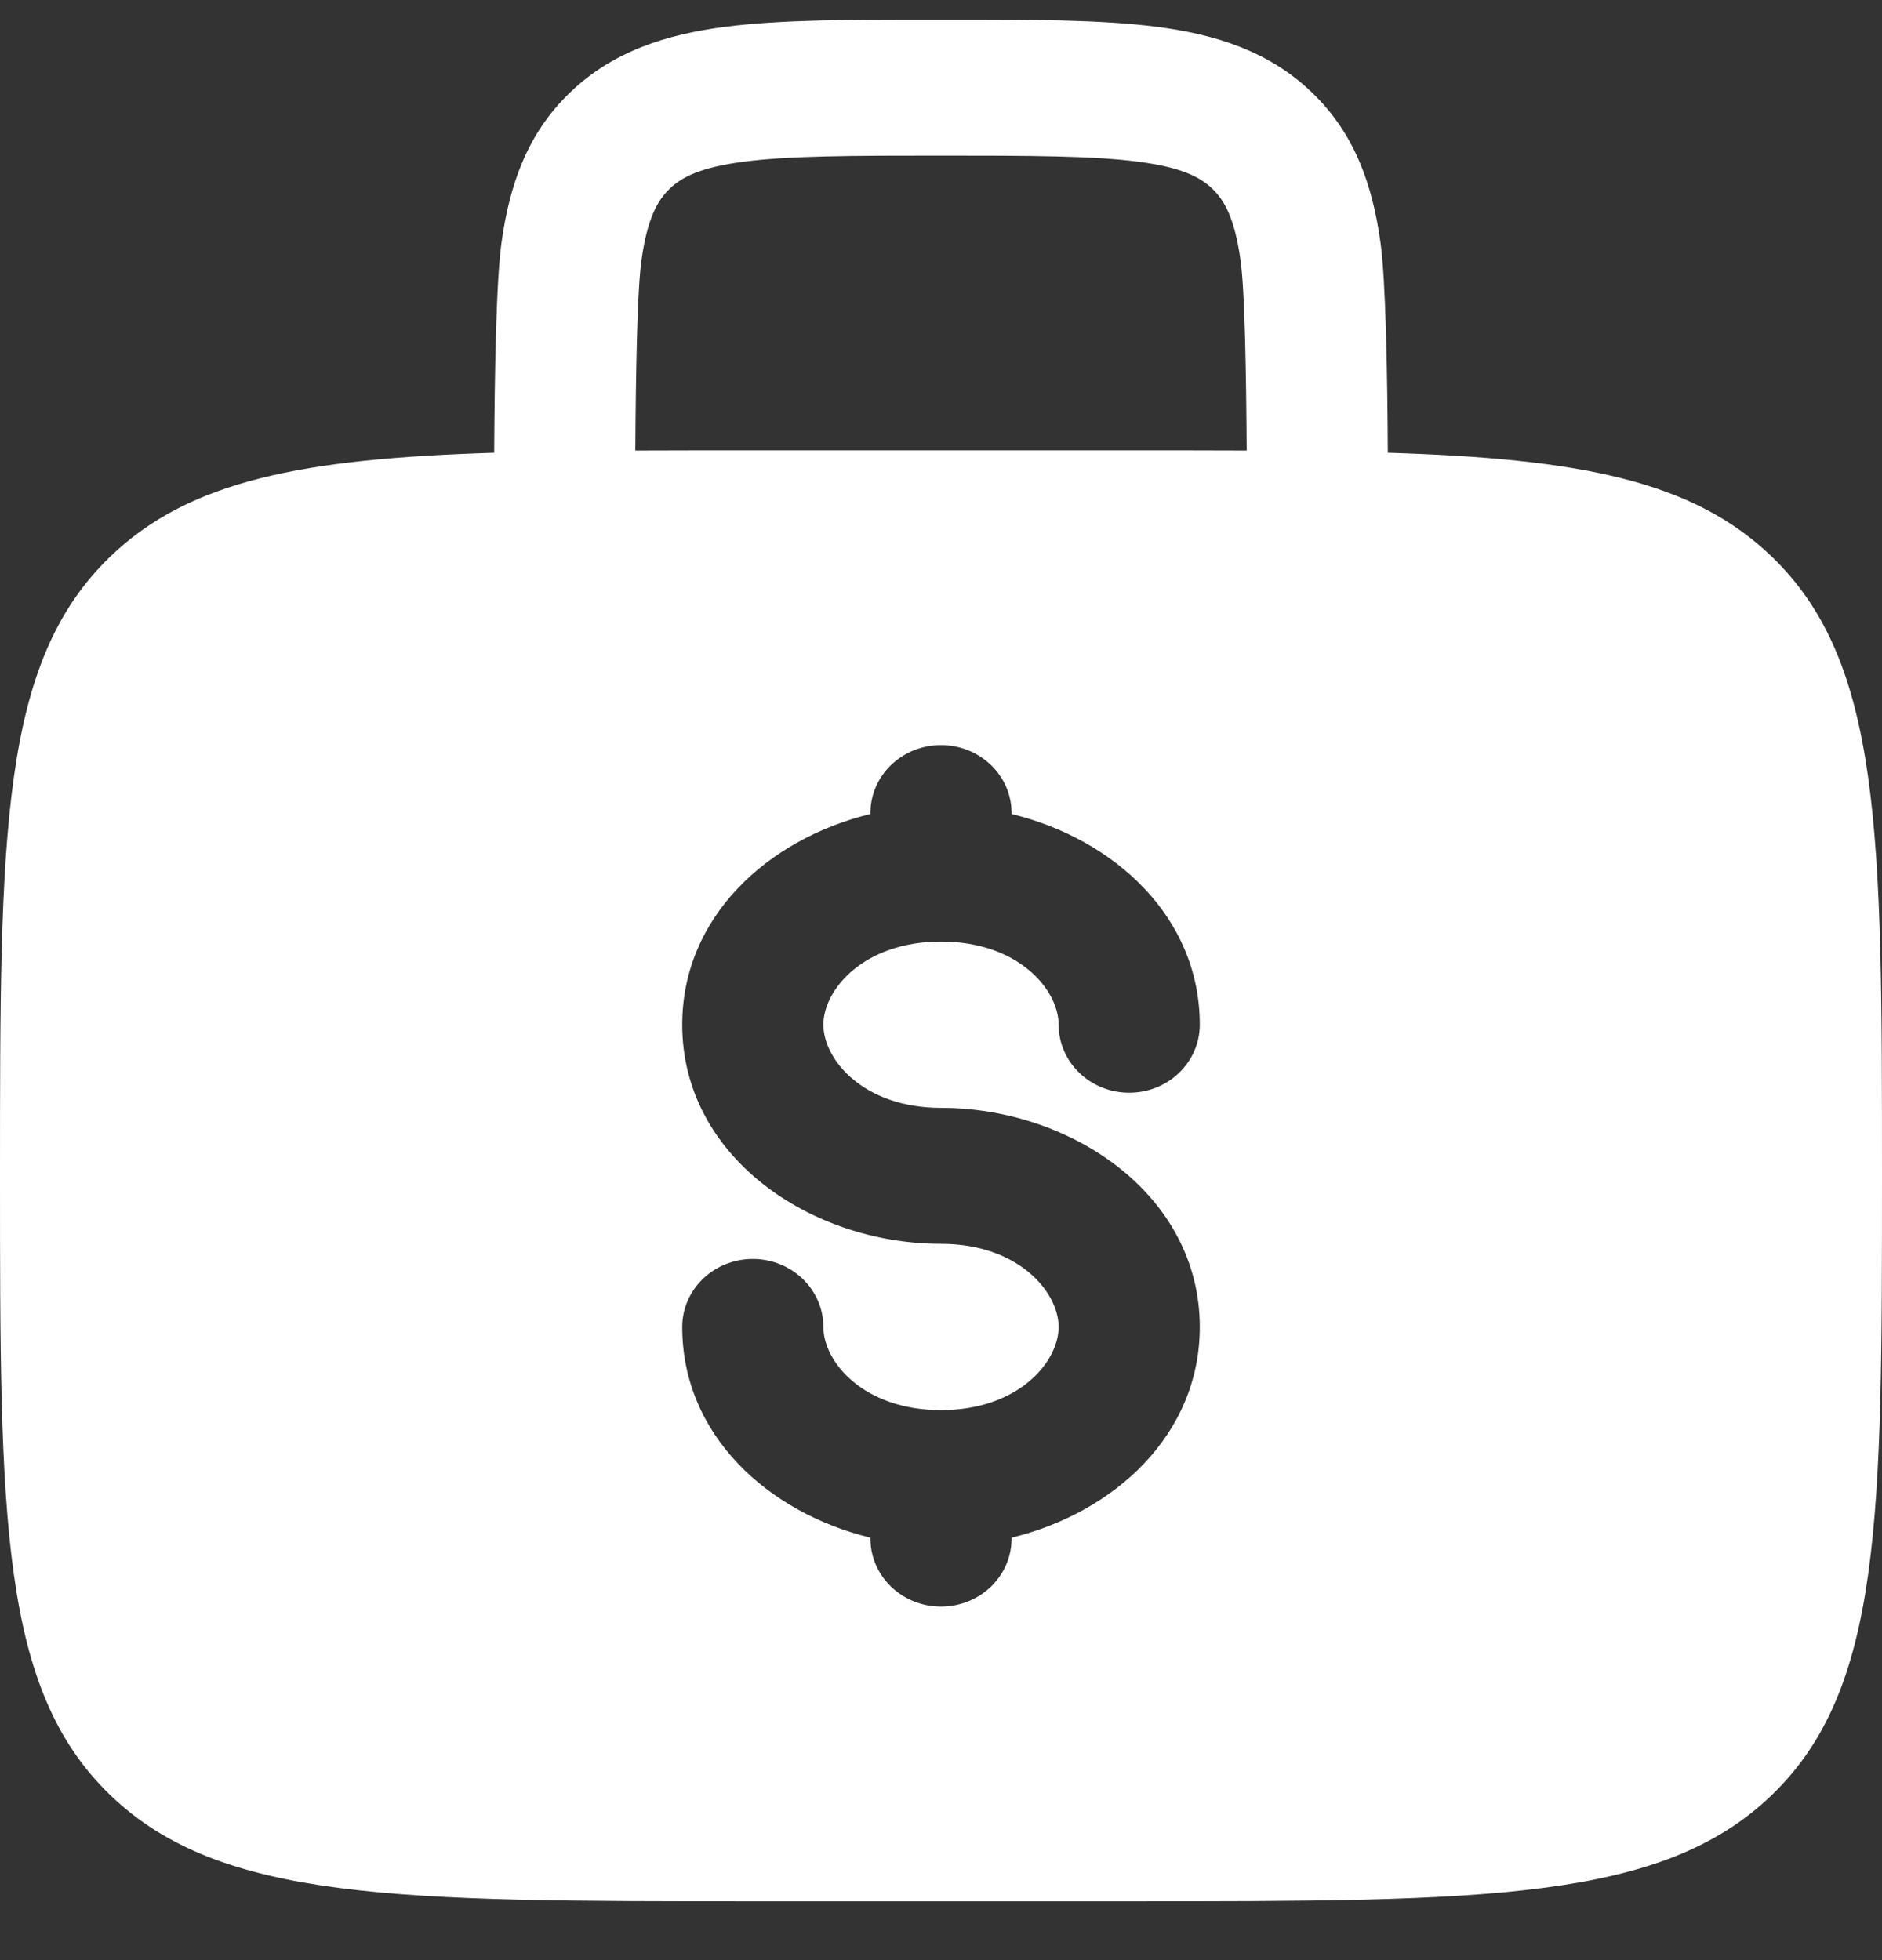 <?xml version="1.0" encoding="UTF-8"?> <svg xmlns="http://www.w3.org/2000/svg" width="24" height="25" viewBox="0 0 24 25" fill="none"><rect x="0" y="0" width="24" height="25" fill="#333333" stroke="none"/><path fill-rule="evenodd" clip-rule="evenodd" d="M12.062 0.25H11.938C10.859 0.25 9.96 0.25 9.247 0.342C8.493 0.44 7.813 0.655 7.267 1.182C6.72 1.708 6.497 2.364 6.396 3.09C6.327 3.583 6.308 4.763 6.302 5.774C3.875 5.85 2.418 6.123 1.406 7.099C0 8.454 0 10.635 0 14.997C0 19.359 0 21.54 1.406 22.895C2.812 24.25 5.075 24.25 9.6 24.25H14.4C18.925 24.25 21.188 24.25 22.594 22.895C24 21.54 24 19.359 24 14.997C24 10.635 24 8.454 22.594 7.099C21.582 6.123 20.125 5.85 17.698 5.774C17.692 4.763 17.673 3.583 17.604 3.09C17.503 2.364 17.28 1.708 16.733 1.182C16.187 0.655 15.507 0.44 14.753 0.342C14.04 0.25 13.141 0.25 12.062 0.25ZM15.898 5.746C15.892 4.767 15.875 3.713 15.82 3.321C15.746 2.788 15.617 2.559 15.461 2.408C15.304 2.258 15.067 2.134 14.514 2.062C13.934 1.987 13.157 1.985 12 1.985C10.843 1.985 10.066 1.987 9.486 2.062C8.933 2.134 8.696 2.258 8.539 2.408C8.383 2.559 8.254 2.788 8.18 3.321C8.125 3.713 8.108 4.767 8.102 5.746C8.572 5.744 9.071 5.744 9.6 5.744H14.4C14.929 5.744 15.428 5.744 15.898 5.746ZM12 9.503C12.497 9.503 12.9 9.891 12.9 10.37V10.382C14.207 10.7 15.3 11.693 15.3 13.069C15.3 13.548 14.897 13.937 14.4 13.937C13.903 13.937 13.5 13.548 13.5 13.069C13.5 12.625 12.989 12.009 12 12.009C11.011 12.009 10.5 12.625 10.5 13.069C10.5 13.514 11.011 14.13 12 14.13C13.662 14.13 15.3 15.24 15.3 16.925C15.3 18.302 14.207 19.294 12.9 19.612V19.623C12.9 20.103 12.497 20.491 12 20.491C11.503 20.491 11.1 20.103 11.1 19.623V19.612C9.793 19.294 8.7 18.302 8.7 16.925C8.7 16.446 9.103 16.057 9.6 16.057C10.097 16.057 10.5 16.446 10.5 16.925C10.5 17.369 11.011 17.985 12 17.985C12.989 17.985 13.5 17.369 13.5 16.925C13.5 16.48 12.989 15.864 12 15.864C10.338 15.864 8.7 14.754 8.7 13.069C8.7 11.693 9.793 10.7 11.1 10.382V10.37C11.1 9.891 11.503 9.503 12 9.503Z" fill="white"></path></svg> 